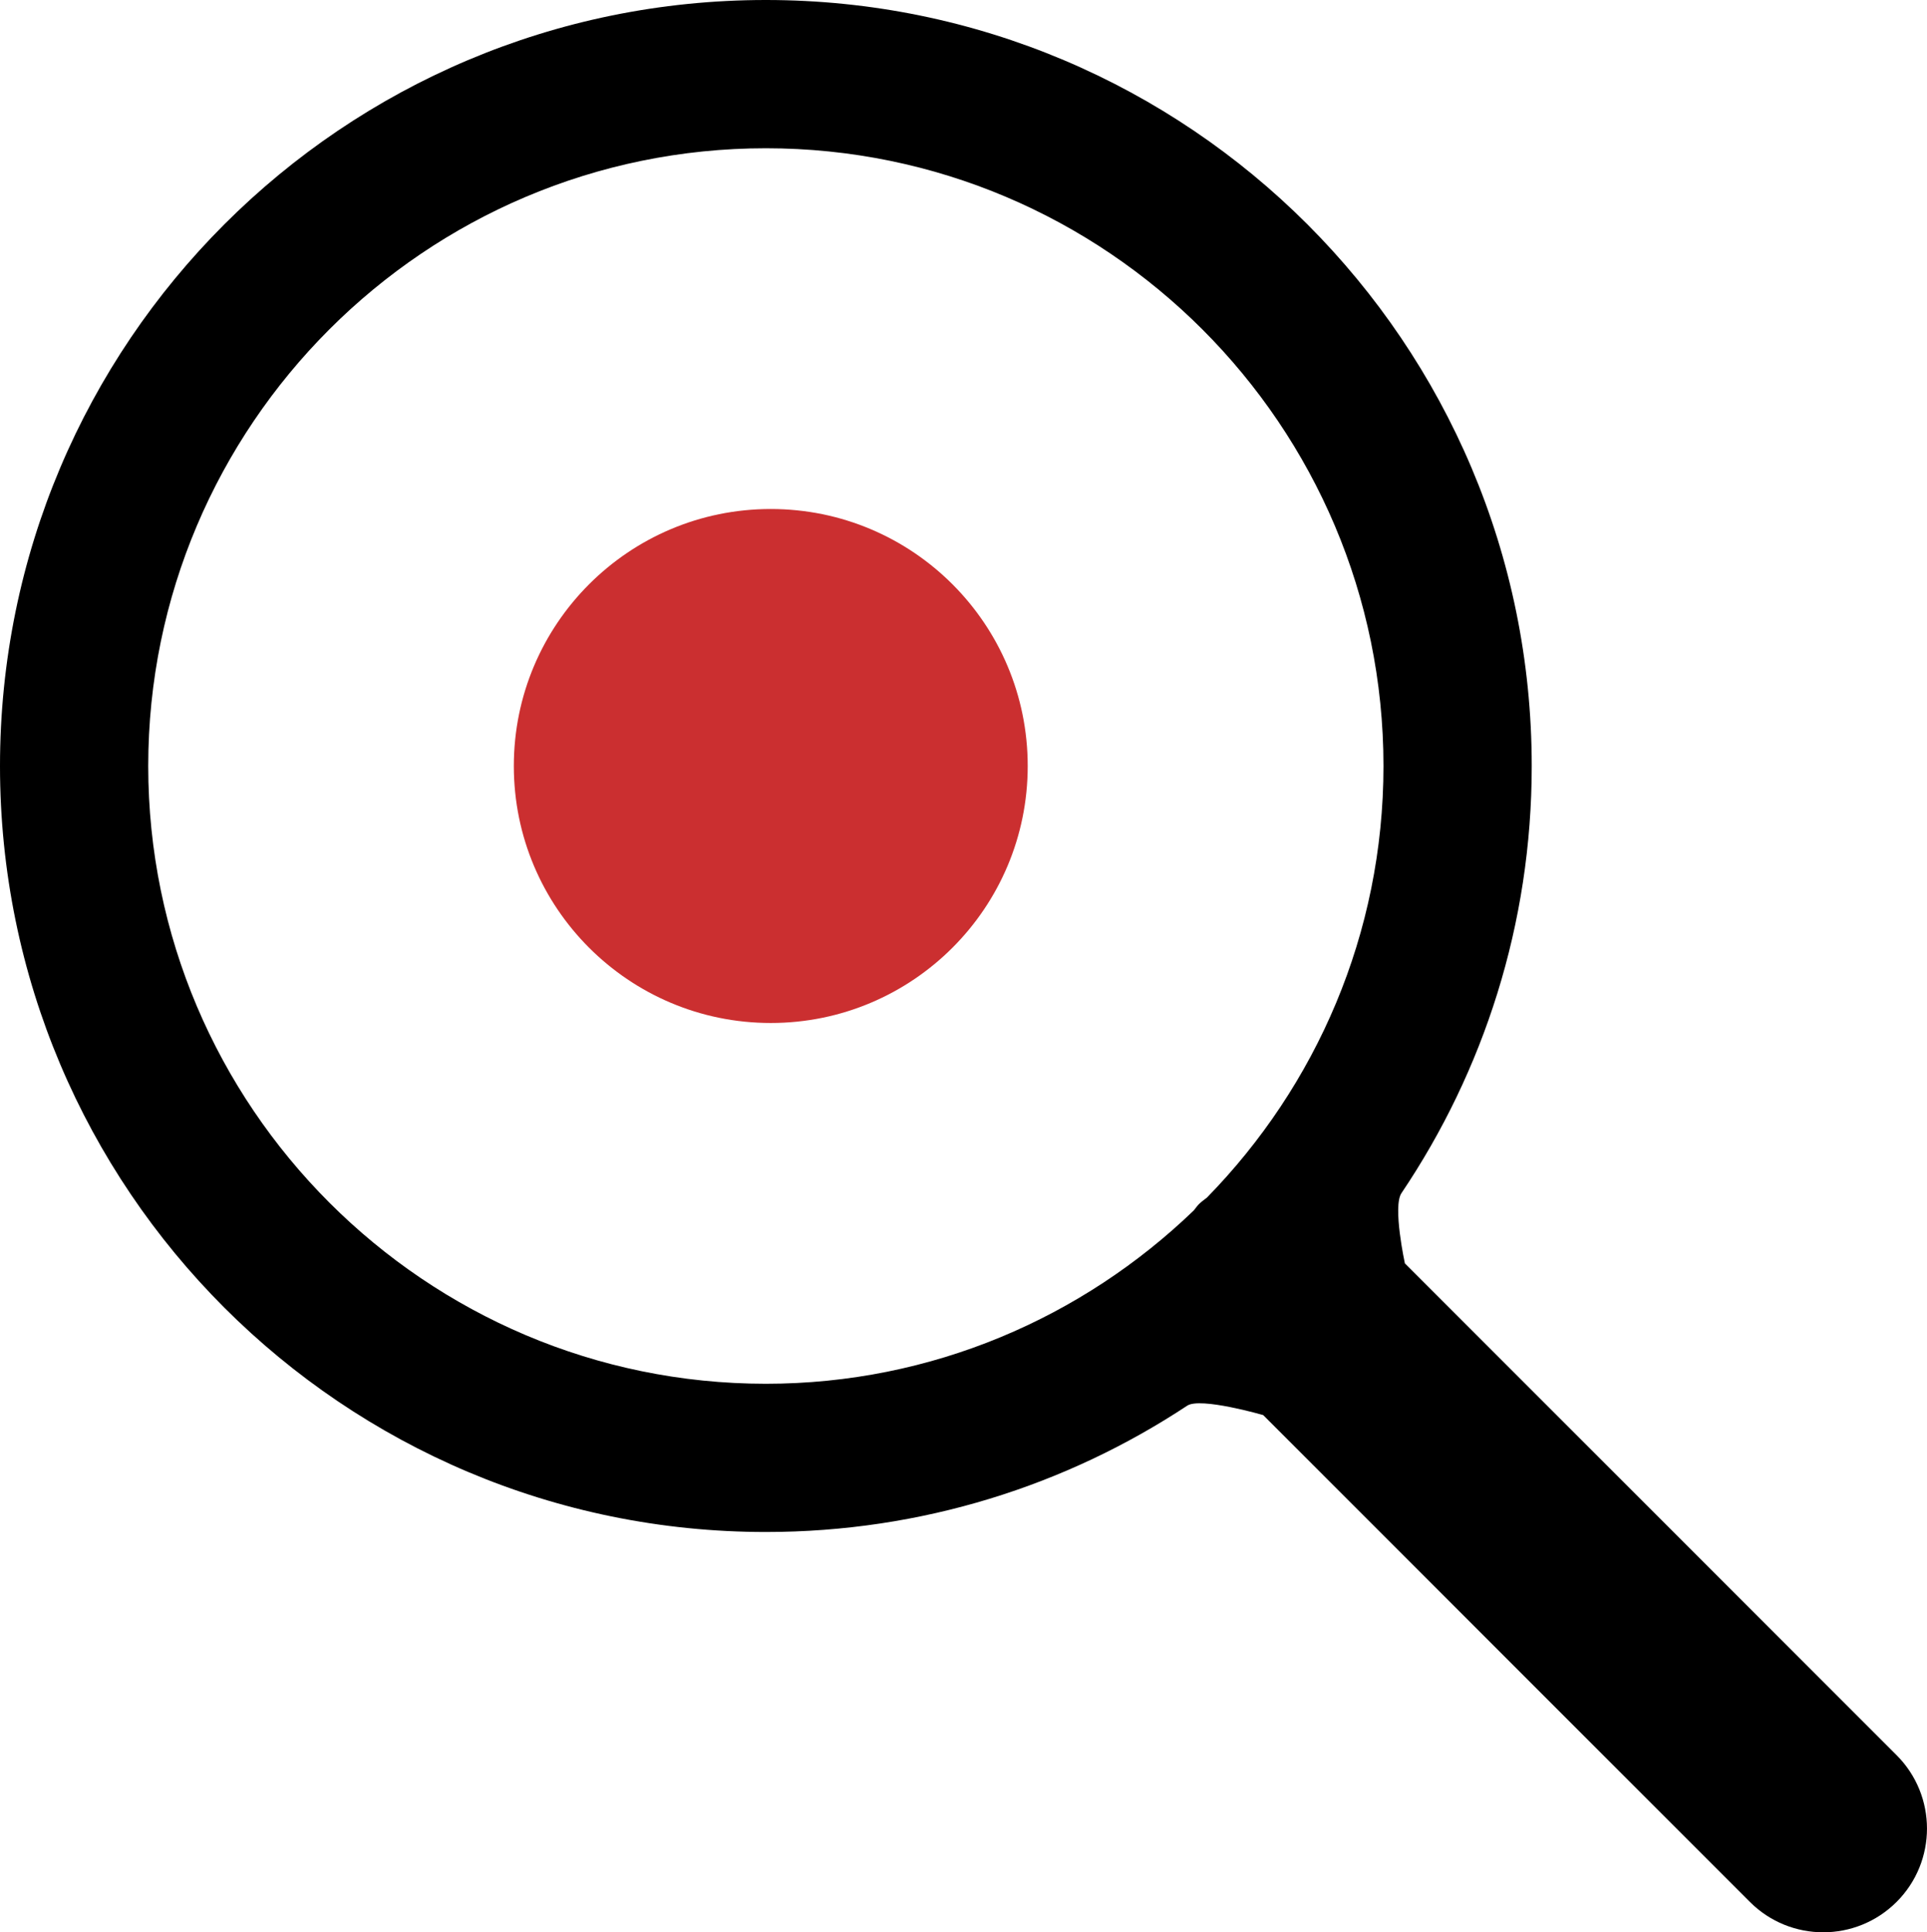 <?xml version="1.0" encoding="utf-8"?>
<!-- Generator: Adobe Illustrator 15.1.0, SVG Export Plug-In . SVG Version: 6.00 Build 0)  -->
<!DOCTYPE svg PUBLIC "-//W3C//DTD SVG 1.1//EN" "http://www.w3.org/Graphics/SVG/1.1/DTD/svg11.dtd">
<svg version="1.1" id="Слой_1" xmlns="http://www.w3.org/2000/svg" xmlns:xlink="http://www.w3.org/1999/xlink" x="0px" y="0px"
	 width="65px" height="65.167px" viewBox="0 0 65 65.167" enable-background="new 0 0 65 65.167" xml:space="preserve">
<path d="M63.974,59.192L47.388,42.606c0,0-0.417-1.92-0.116-2.366c2.772-4.115,4.395-9.071,4.395-14.407
	C51.667,11.566,40.101,0,25.833,0C11.566,0,0,11.566,0,25.833c0,14.268,11.566,25.833,25.833,25.833
	c5.251,0,10.136-1.567,14.213-4.26c0.448-0.296,2.562,0.317,2.562,0.317l16.417,16.418c0.684,0.684,1.579,1.025,2.475,1.025
	s1.791-0.342,2.475-1.025C65.341,62.775,65.341,60.559,63.974,59.192z M5,25.833C5,14.346,14.346,5,25.833,5
	c11.488,0,20.833,9.346,20.833,20.833c0,5.662-2.277,10.797-5.955,14.556c-0.09,0.073-0.186,0.136-0.27,0.22
	c-0.065,0.065-0.113,0.142-0.172,0.211c-3.748,3.611-8.833,5.847-14.437,5.847C14.346,46.666,5,37.32,5,25.833z"/>
<circle fill="#CB2F30" cx="25.999" cy="25.833" r="8.667"/>
</svg>
